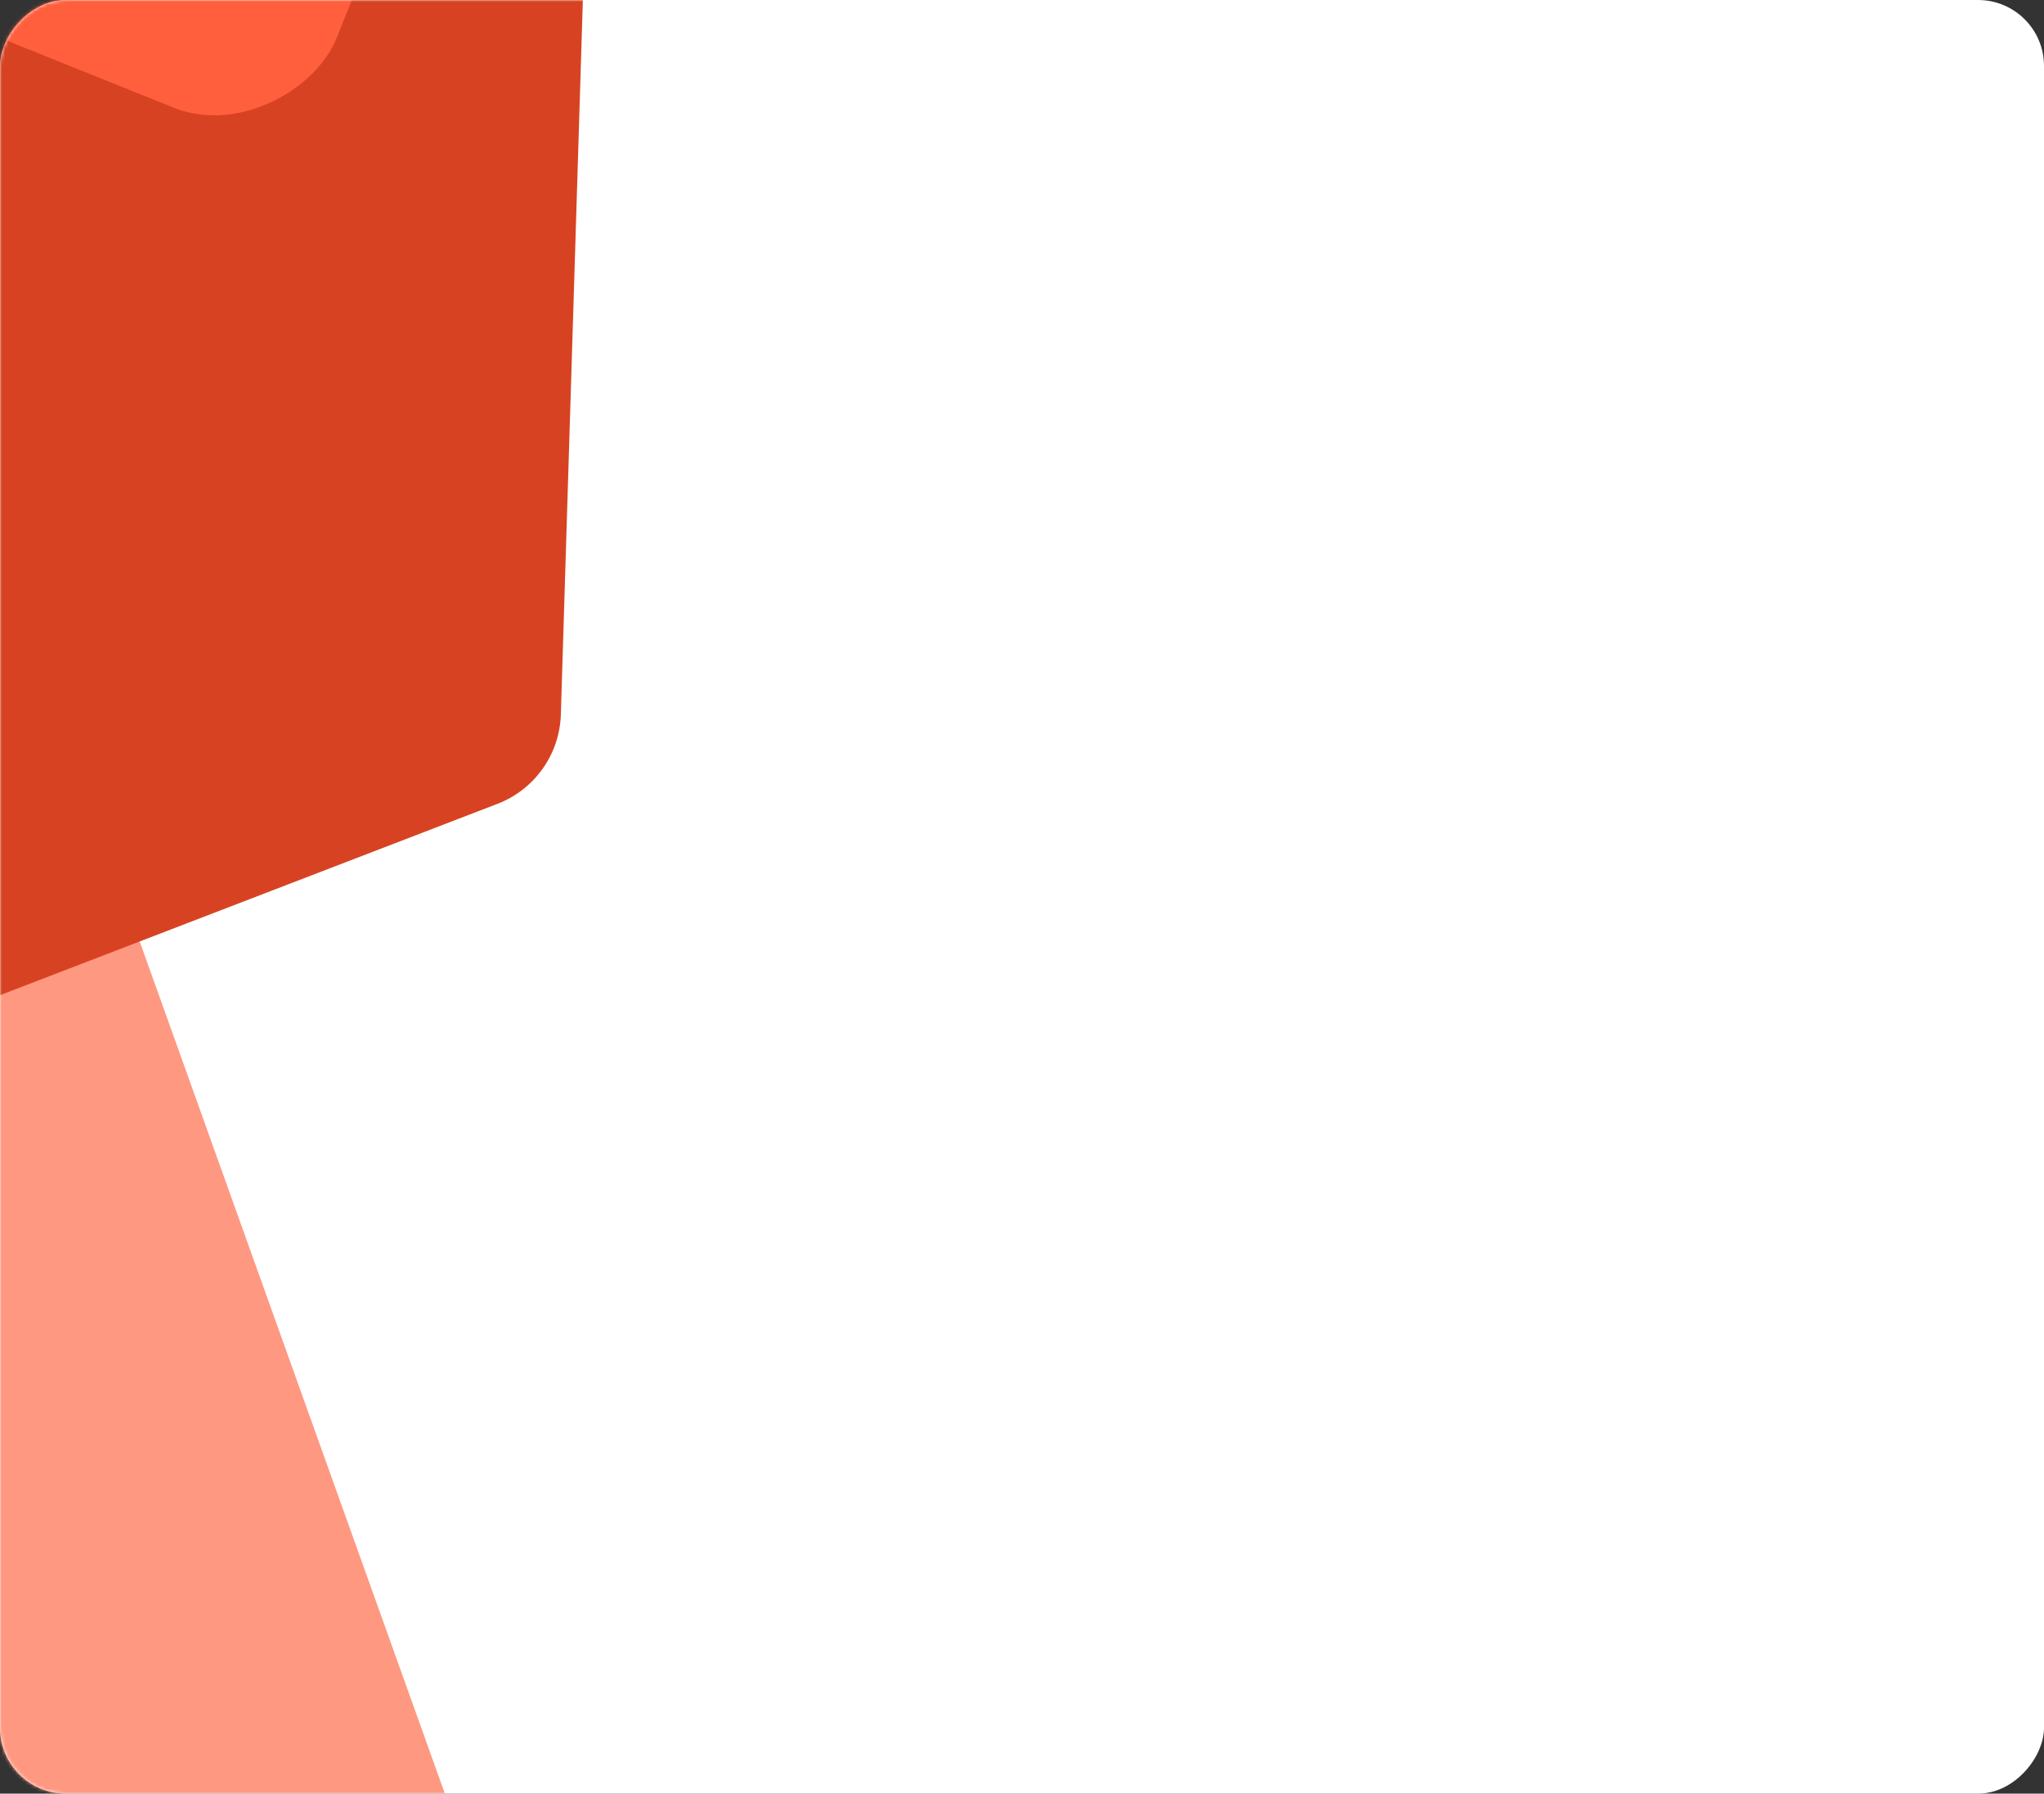 <?xml version="1.0" encoding="UTF-8"?> <svg xmlns="http://www.w3.org/2000/svg" width="620" height="544" viewBox="0 0 620 544" fill="none"><rect x="0" y="0" width="620" height="544" fill="#333333" stroke="none"/> <rect width="620" height="544" rx="20" transform="matrix(1 1.11901e-07 6.82991e-08 -1 0 544)" fill="white"></rect> <mask id="mask0_174_245" style="mask-type:alpha" maskUnits="userSpaceOnUse" x="0" y="0" width="620" height="544"> <rect width="620" height="544" rx="20" transform="matrix(1 9.64665e-08 7.92269e-08 -1 0 544)" fill="white"></rect> </mask> <g mask="url(#mask0_174_245)"> <rect width="308.918" height="319.728" rx="20" transform="matrix(0.941 -0.337 -0.337 -0.941 -147.123 672.209)" fill="#FF9881"></rect> <path d="M150.907 243.793L-274.23 407.318C-293.88 414.876 -315 400.372 -315 379.318L-315 45.177C-315 29.952 -303.596 17.142 -288.474 15.379L143.47 -34.975C161.663 -37.096 177.494 -22.56 176.93 -4.253L170.122 216.716C169.751 228.787 162.178 239.458 150.907 243.793Z" fill="#D74322"></path> <rect width="390" height="175" rx="38" transform="matrix(0.928 0.373 0.373 -0.928 -274 -98.649)" fill="#FF5F3C"></rect> </g> </svg> 